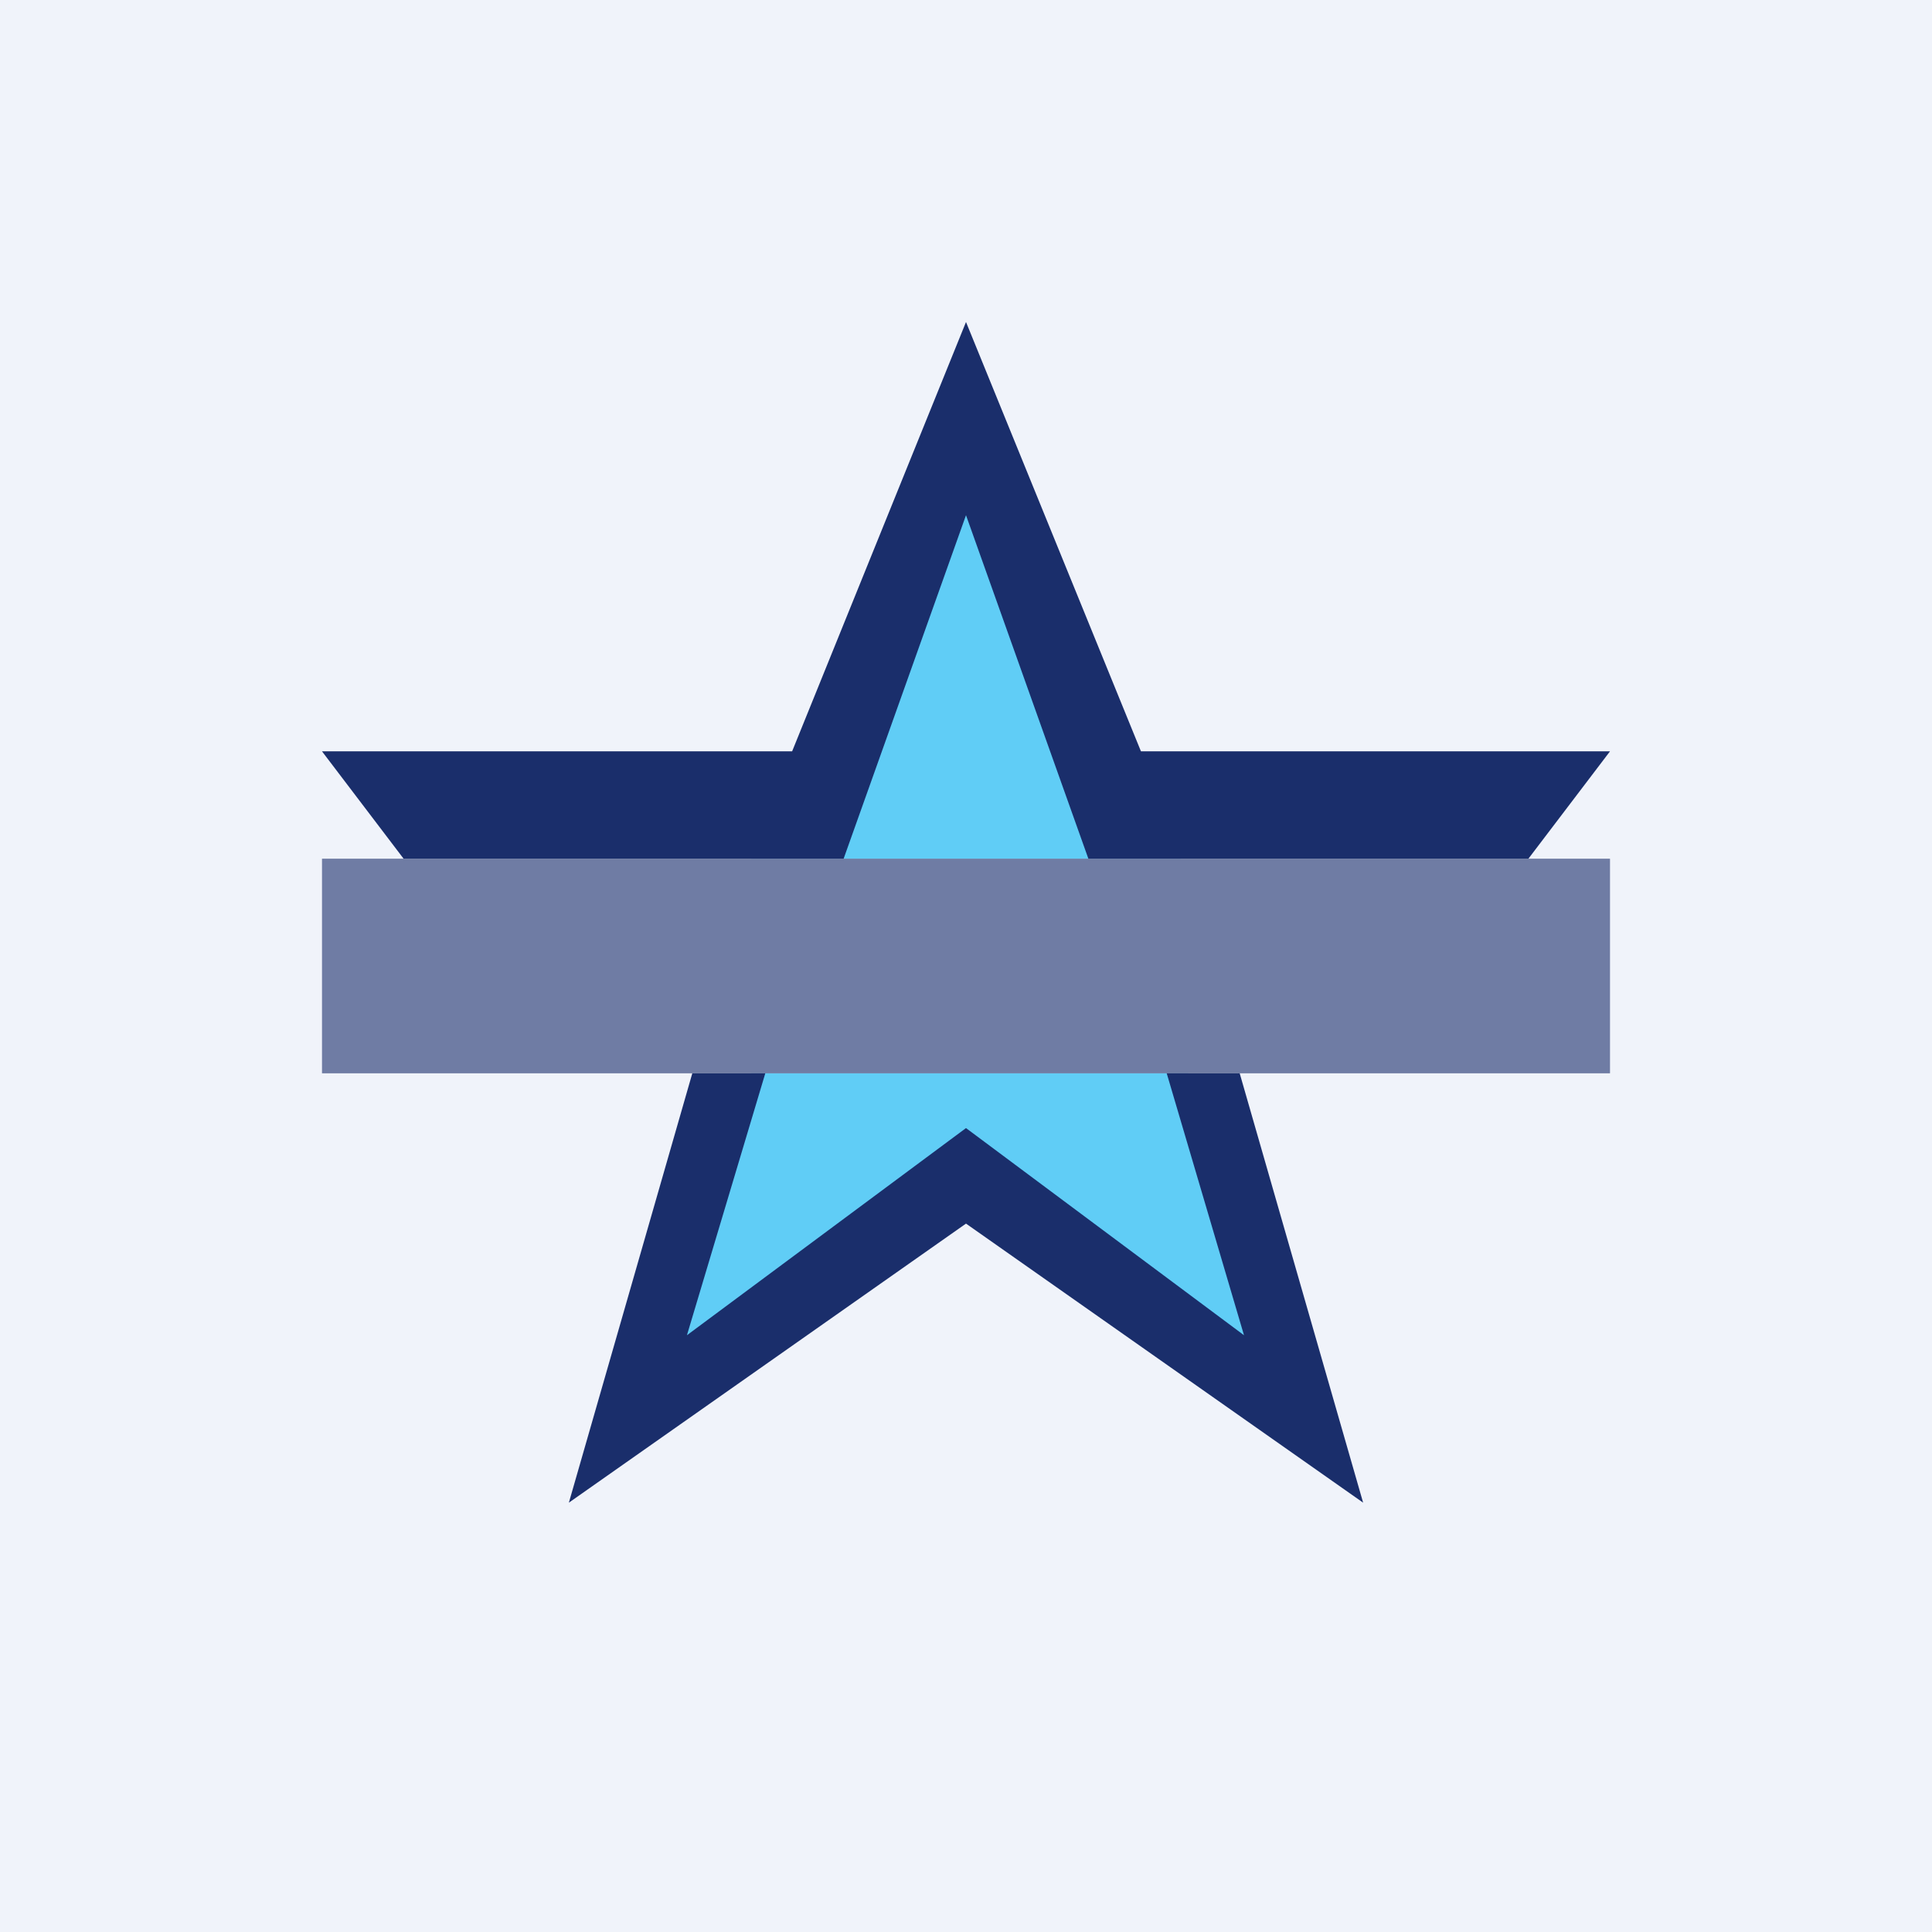 <!-- by TradingView --><svg width="18" height="18" viewBox="0 0 18 18" xmlns="http://www.w3.org/2000/svg"><path fill="#F0F3FA" d="M0 0h18v18H0z"/><path d="m9 4 2 4H7l2-4ZM11.07 10H7c-.33.92-.98 2.87-1 2.9-.02.03 1.94-1.18 2.93-1.79L12 13.03 11.07 10Z" fill="#60CDF6"/><path d="m9 3 1.63 4H15l-.76 1h-4.1L9 4.8 7.86 8h-4.1L3 7h4.38L9 3ZM6.45 10 5.3 14 9 11.4l3.7 2.6-1.15-4h-.68l.72 2.44L9 10.51l-2.6 1.93.73-2.44h-.68Z" fill="#1A2E6B"/><path fill="#1A2E6B" fill-opacity=".6" d="M3 8h12v2H3z"/></svg>